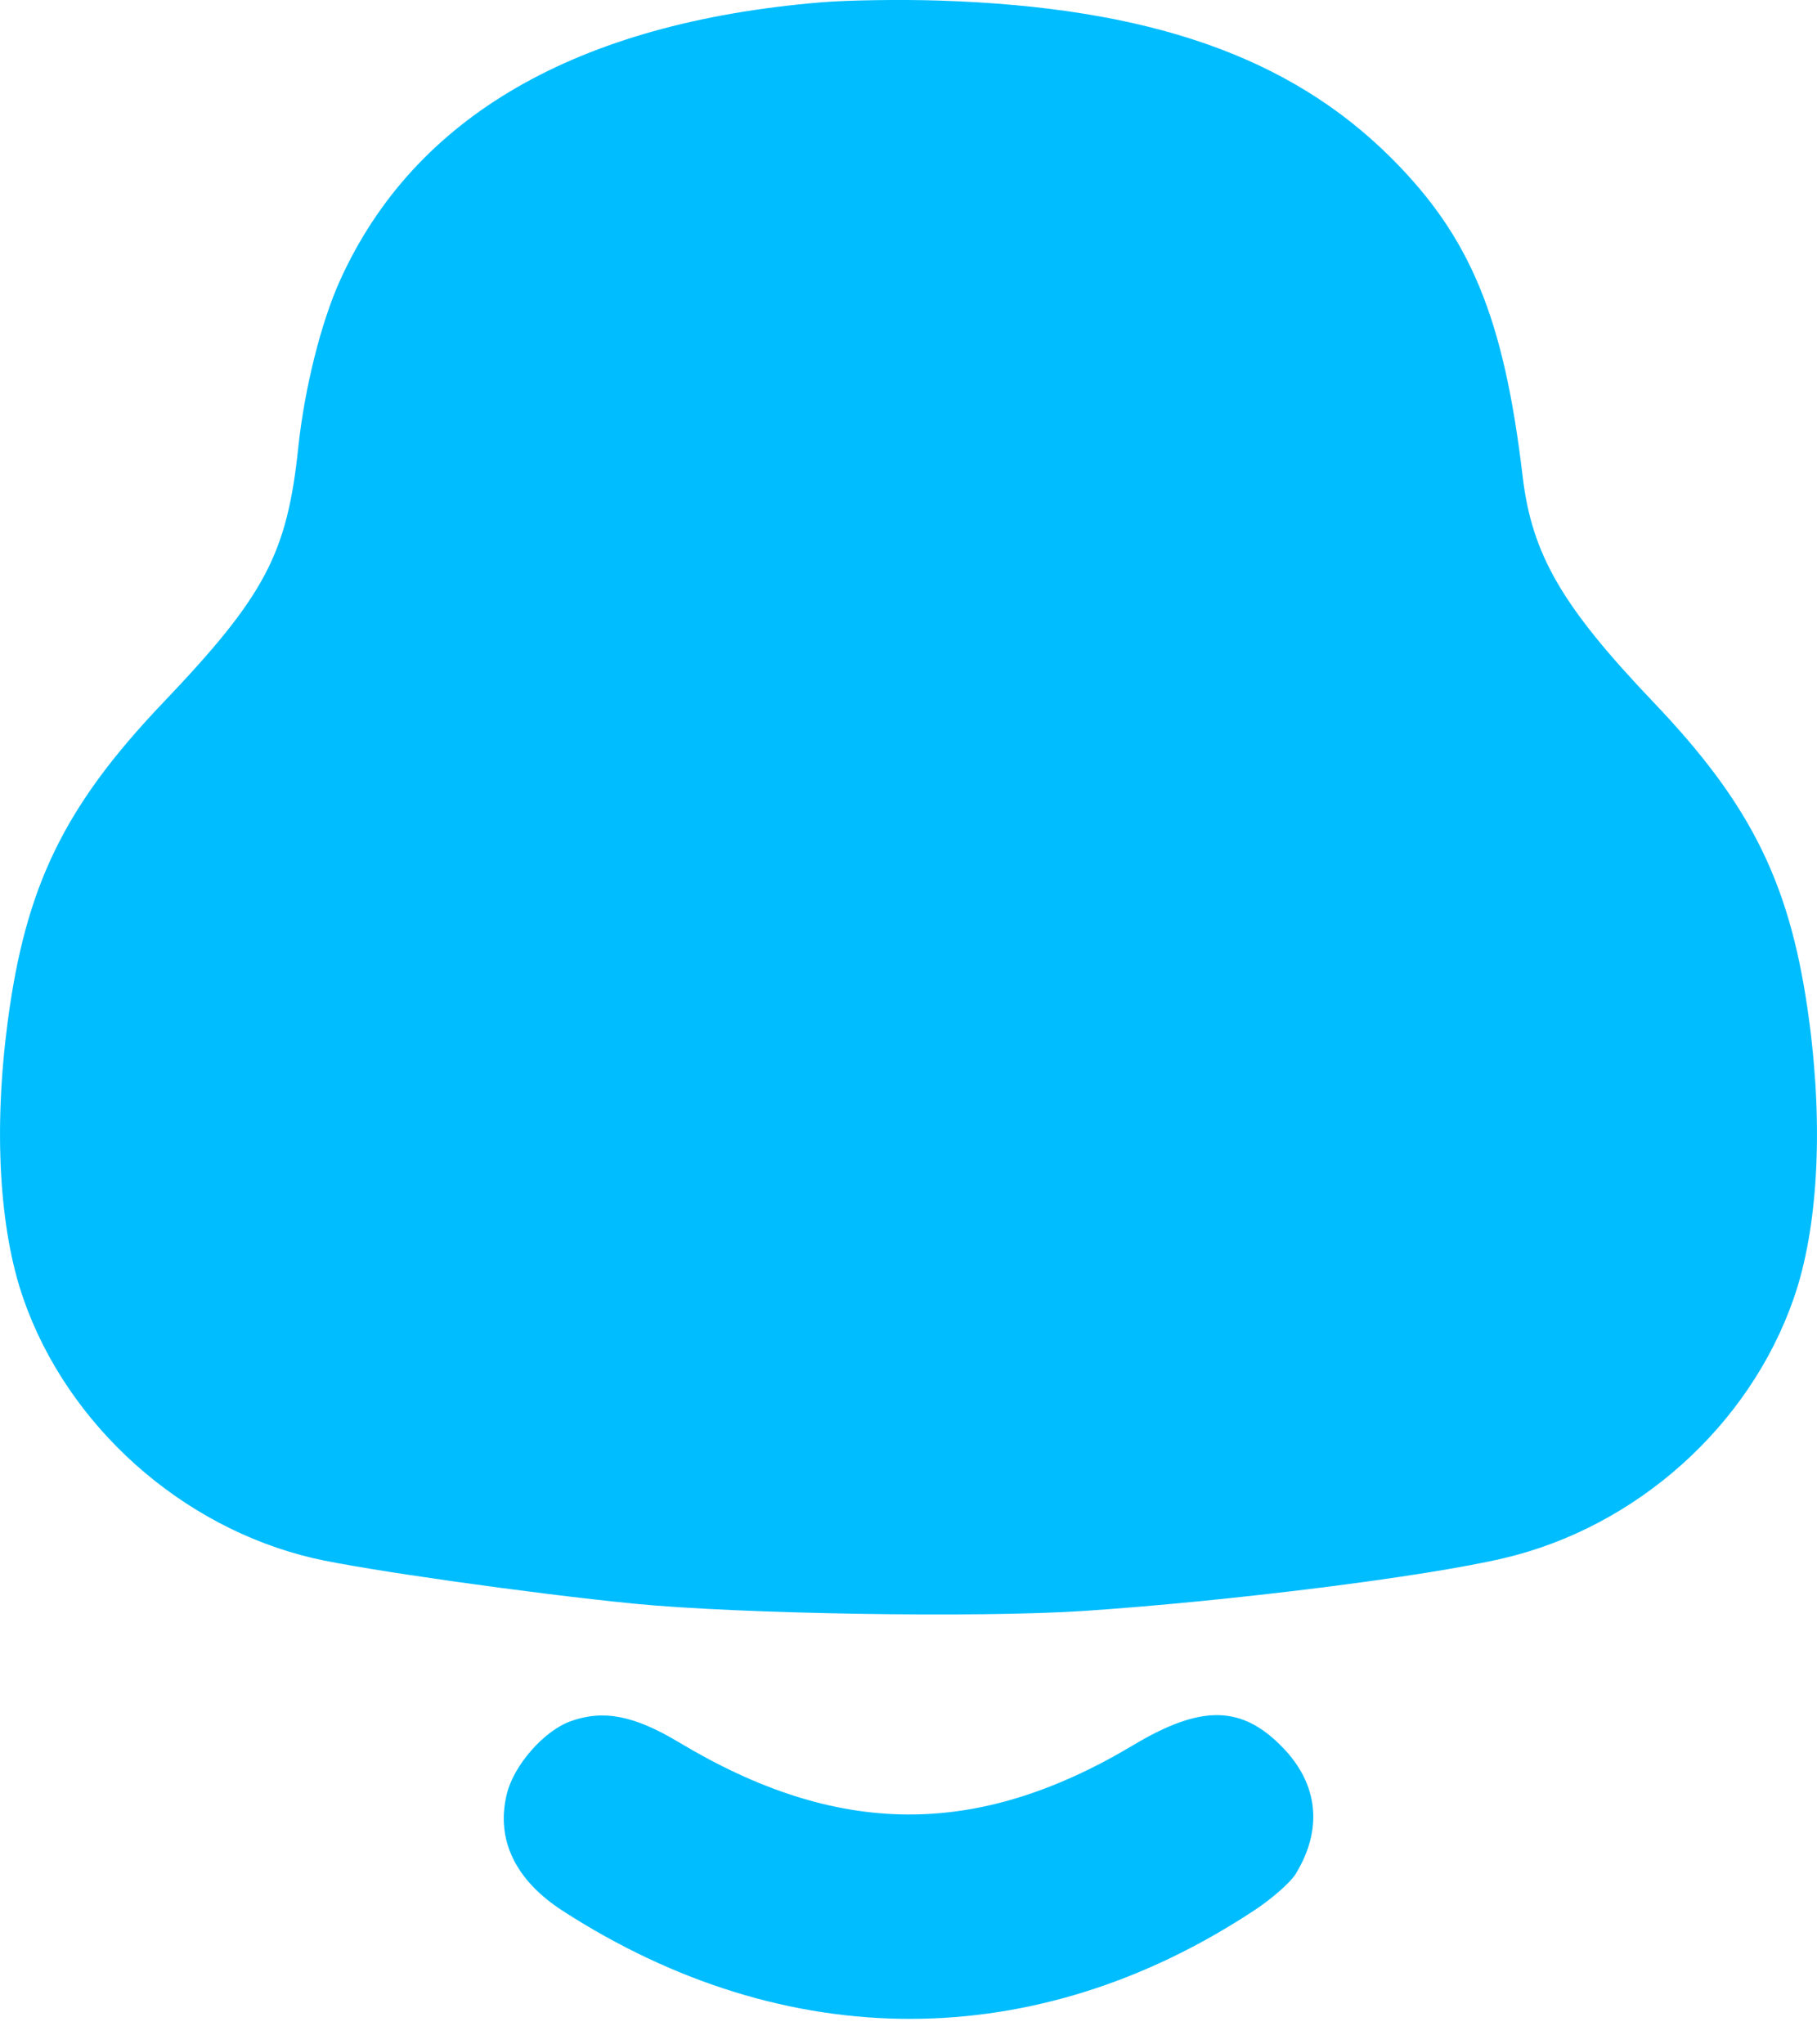 <?xml version="1.0" encoding="UTF-8"?> <svg xmlns="http://www.w3.org/2000/svg" width="16" height="18" viewBox="0 0 16 18" fill="none"> <path fill-rule="evenodd" clip-rule="evenodd" d="M7.225 0.021C5.076 0.201 3.648 1.026 2.995 2.467C2.827 2.838 2.682 3.418 2.627 3.935C2.529 4.876 2.333 5.246 1.435 6.188C0.565 7.101 0.224 7.803 0.067 9.002C-0.057 9.945 -0.007 10.822 0.205 11.432C0.593 12.551 1.597 13.449 2.761 13.72C3.193 13.82 4.675 14.03 5.585 14.12C6.511 14.211 8.618 14.245 9.541 14.184C10.829 14.098 12.546 13.883 13.239 13.72C14.41 13.446 15.405 12.555 15.795 11.432C16.007 10.822 16.057 9.945 15.933 9.002C15.776 7.803 15.435 7.101 14.565 6.188C13.753 5.337 13.49 4.883 13.408 4.195C13.243 2.8 12.95 2.089 12.252 1.392C11.355 0.496 10.113 0.064 8.271 0.005C7.927 -0.006 7.457 0.001 7.225 0.021ZM5.022 15.156C4.787 15.242 4.522 15.545 4.462 15.799C4.366 16.198 4.537 16.554 4.956 16.825C6.925 18.095 9.121 18.092 11.048 16.818C11.201 16.717 11.364 16.574 11.409 16.5C11.65 16.106 11.61 15.711 11.295 15.386C10.934 15.013 10.579 15.007 9.98 15.365C8.602 16.188 7.377 16.18 5.976 15.339C5.582 15.103 5.311 15.051 5.022 15.156Z" fill="#00BDFF"></path> </svg> 